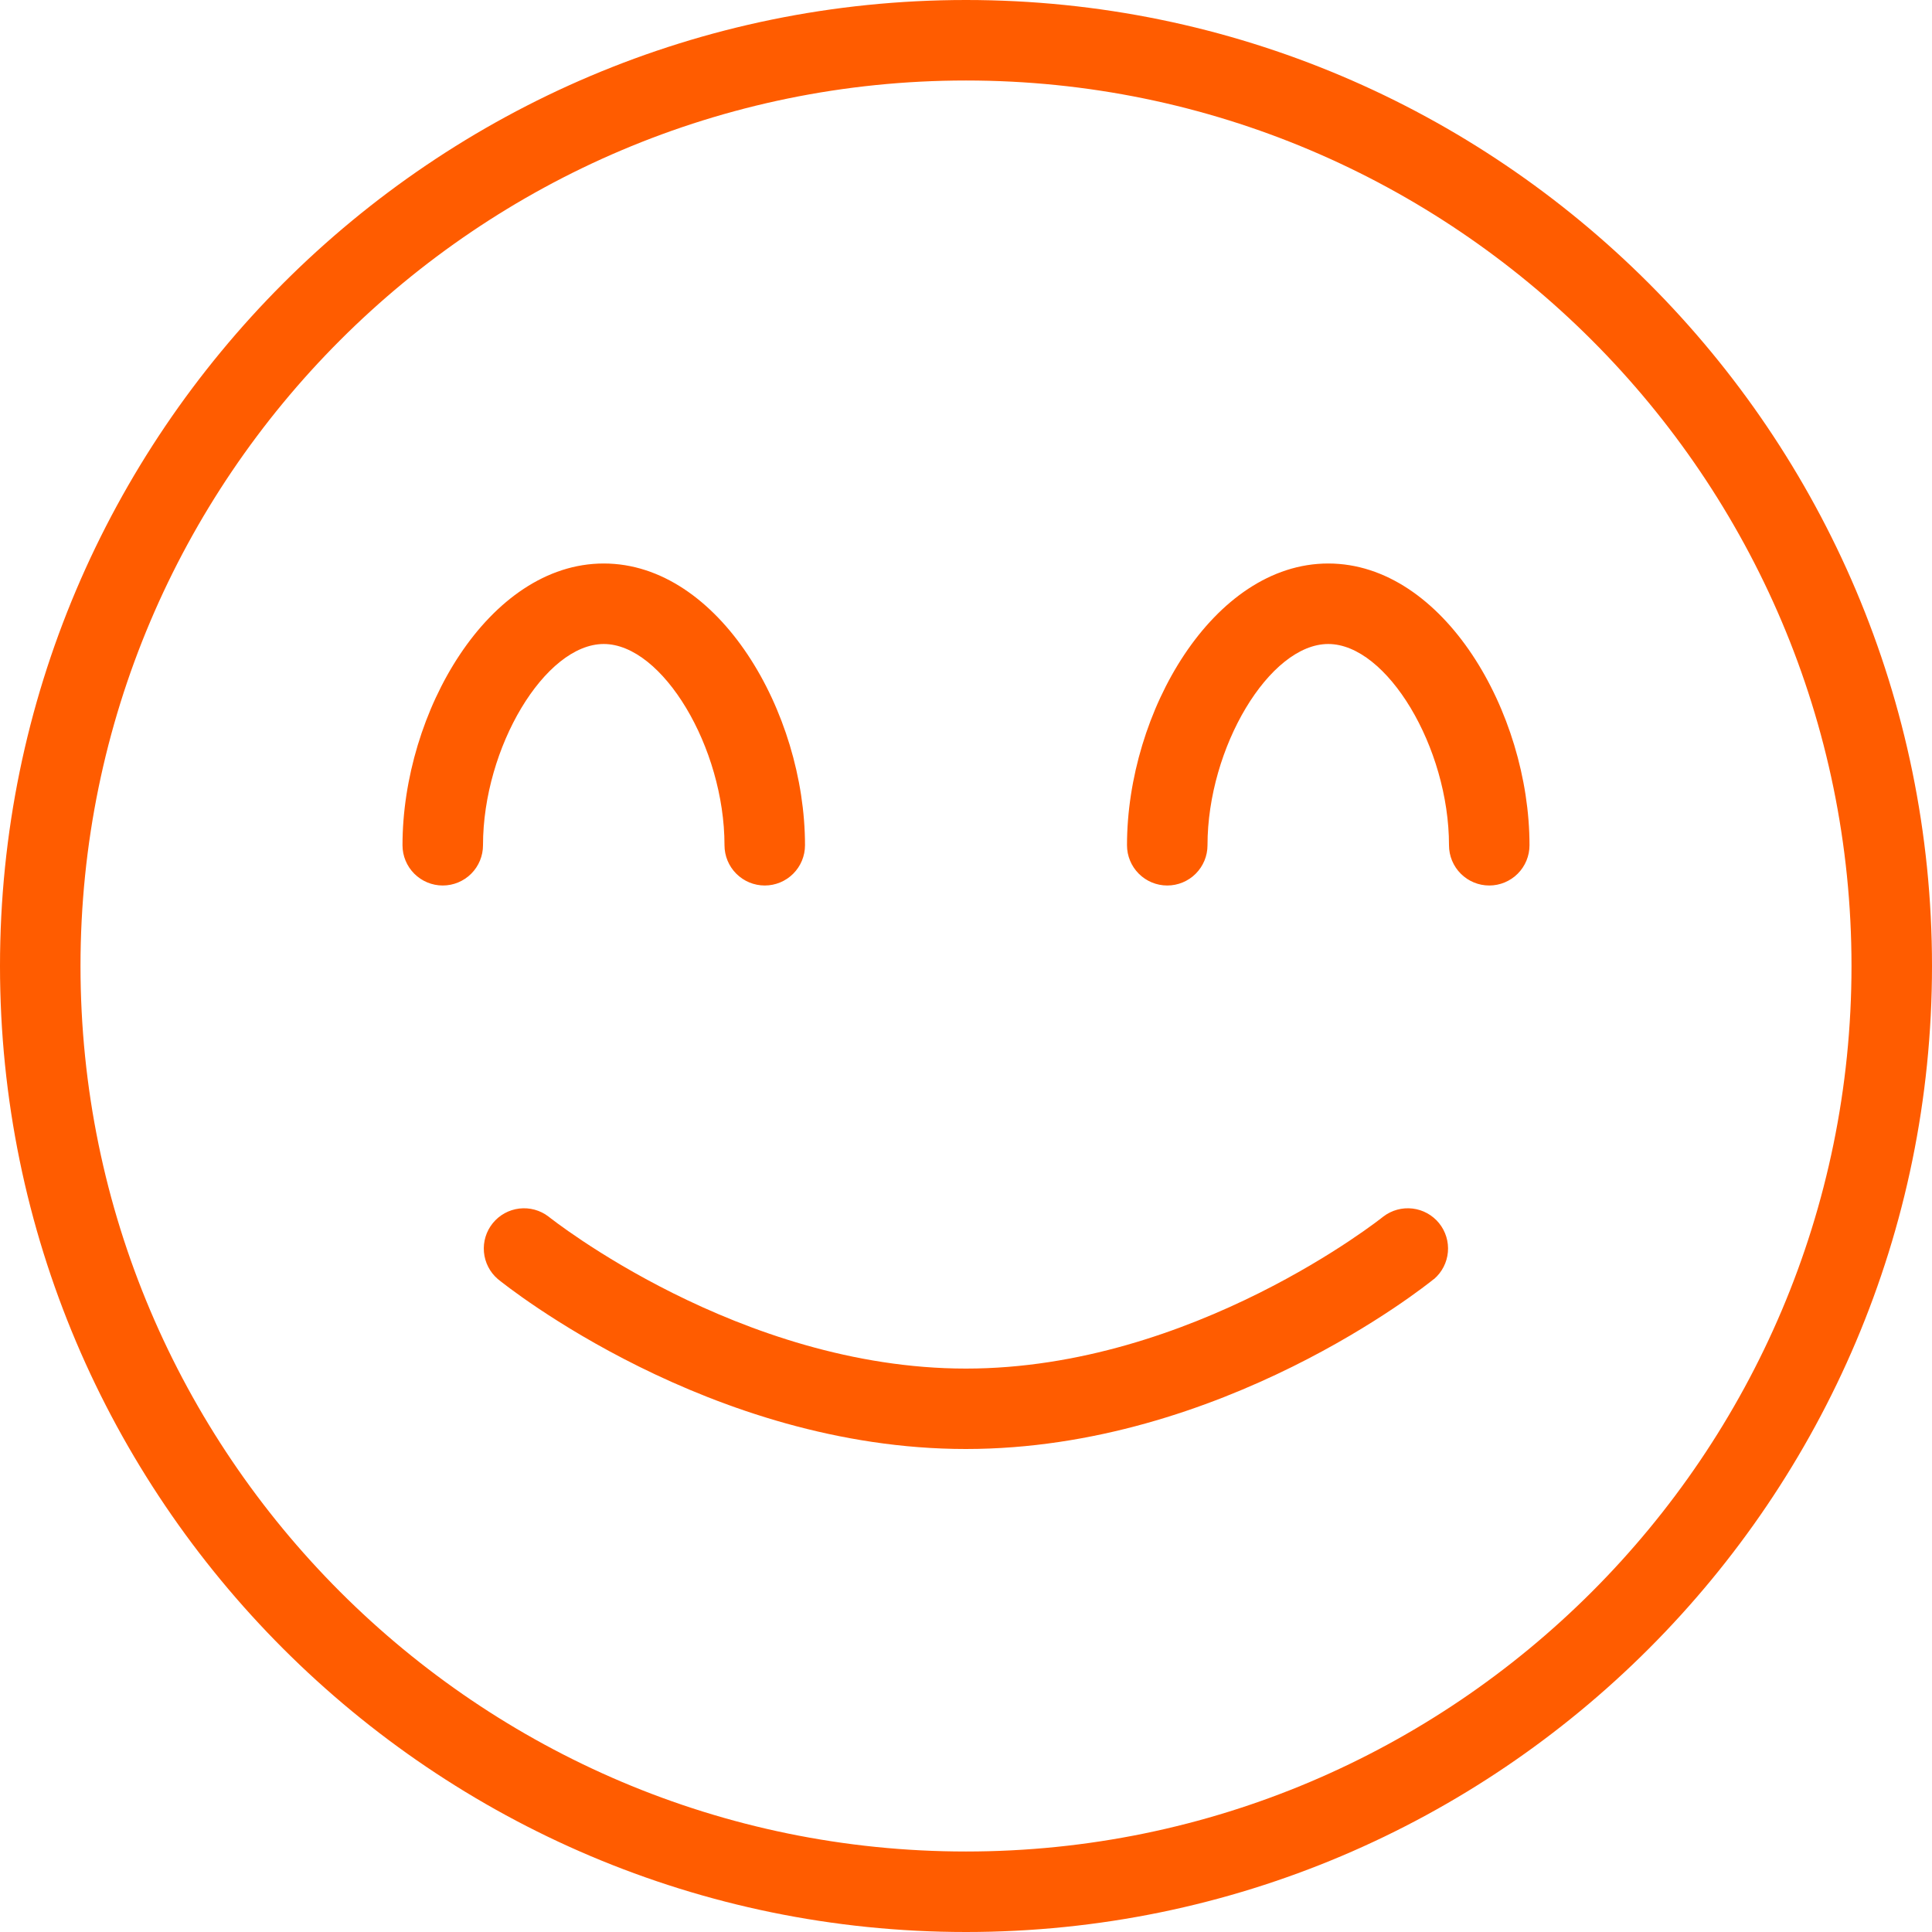 <?xml version="1.0" encoding="UTF-8"?> <svg xmlns="http://www.w3.org/2000/svg" width="512" height="512" viewBox="0 0 512 512" fill="none"><g clip-path="url(#clip0_128_2)"><path d="M202.667 234.667C199.838 234.667 197.125 233.543 195.124 231.542C193.124 229.542 192 226.829 192 224C192 198.08 175.552 170.667 160 170.667C144.448 170.667 128 198.08 128 224C128 226.829 126.876 229.542 124.876 231.542C122.875 233.543 120.162 234.667 117.333 234.667C114.504 234.667 111.791 233.543 109.791 231.542C107.79 229.542 106.667 226.829 106.667 224C106.667 188.757 129.472 149.333 160 149.333C190.528 149.333 213.333 188.757 213.333 224C213.333 226.829 212.21 229.542 210.209 231.542C208.209 233.543 205.496 234.667 202.667 234.667ZM405.333 224C405.333 188.757 382.528 149.333 352 149.333C321.472 149.333 298.667 188.757 298.667 224C298.667 226.829 299.79 229.542 301.791 231.542C303.791 233.543 306.504 234.667 309.333 234.667C312.162 234.667 314.875 233.543 316.876 231.542C318.876 229.542 320 226.829 320 224C320 198.08 336.448 170.667 352 170.667C367.552 170.667 384 198.08 384 224C384 226.829 385.124 229.542 387.124 231.542C389.125 233.543 391.838 234.667 394.667 234.667C397.496 234.667 400.209 233.543 402.209 231.542C404.21 229.542 405.333 226.829 405.333 224ZM512 256C512 114.837 397.163 0 256 0C114.837 0 0 114.837 0 256C0 397.163 114.837 512 256 512C397.163 512 512 397.163 512 256ZM490.667 256C490.667 385.387 385.387 490.667 256 490.667C126.613 490.667 21.333 385.387 21.333 256C21.333 126.613 126.613 21.333 256 21.333C385.387 21.333 490.667 126.613 490.667 256ZM380.053 338.944C382.152 337.132 383.462 334.573 383.707 331.811C383.951 329.049 383.11 326.301 381.363 324.148C379.615 321.995 377.098 320.608 374.344 320.279C371.591 319.951 368.818 320.708 366.613 322.389C366.123 322.795 316.053 362.688 255.979 362.688C195.904 362.688 145.856 322.795 145.344 322.389C143.139 320.708 140.366 319.951 137.613 320.279C134.86 320.608 132.342 321.995 130.595 324.148C128.847 326.301 128.006 329.049 128.251 331.811C128.495 334.573 129.805 337.132 131.904 338.944C134.165 340.8 188.181 384 255.957 384C323.733 384 377.749 340.8 380.011 338.944H380.053Z" fill="#FF5C00"></path></g><defs><clipPath id="clip0_128_2"><rect width="512" height="512" fill="white"></rect></clipPath></defs></svg> 